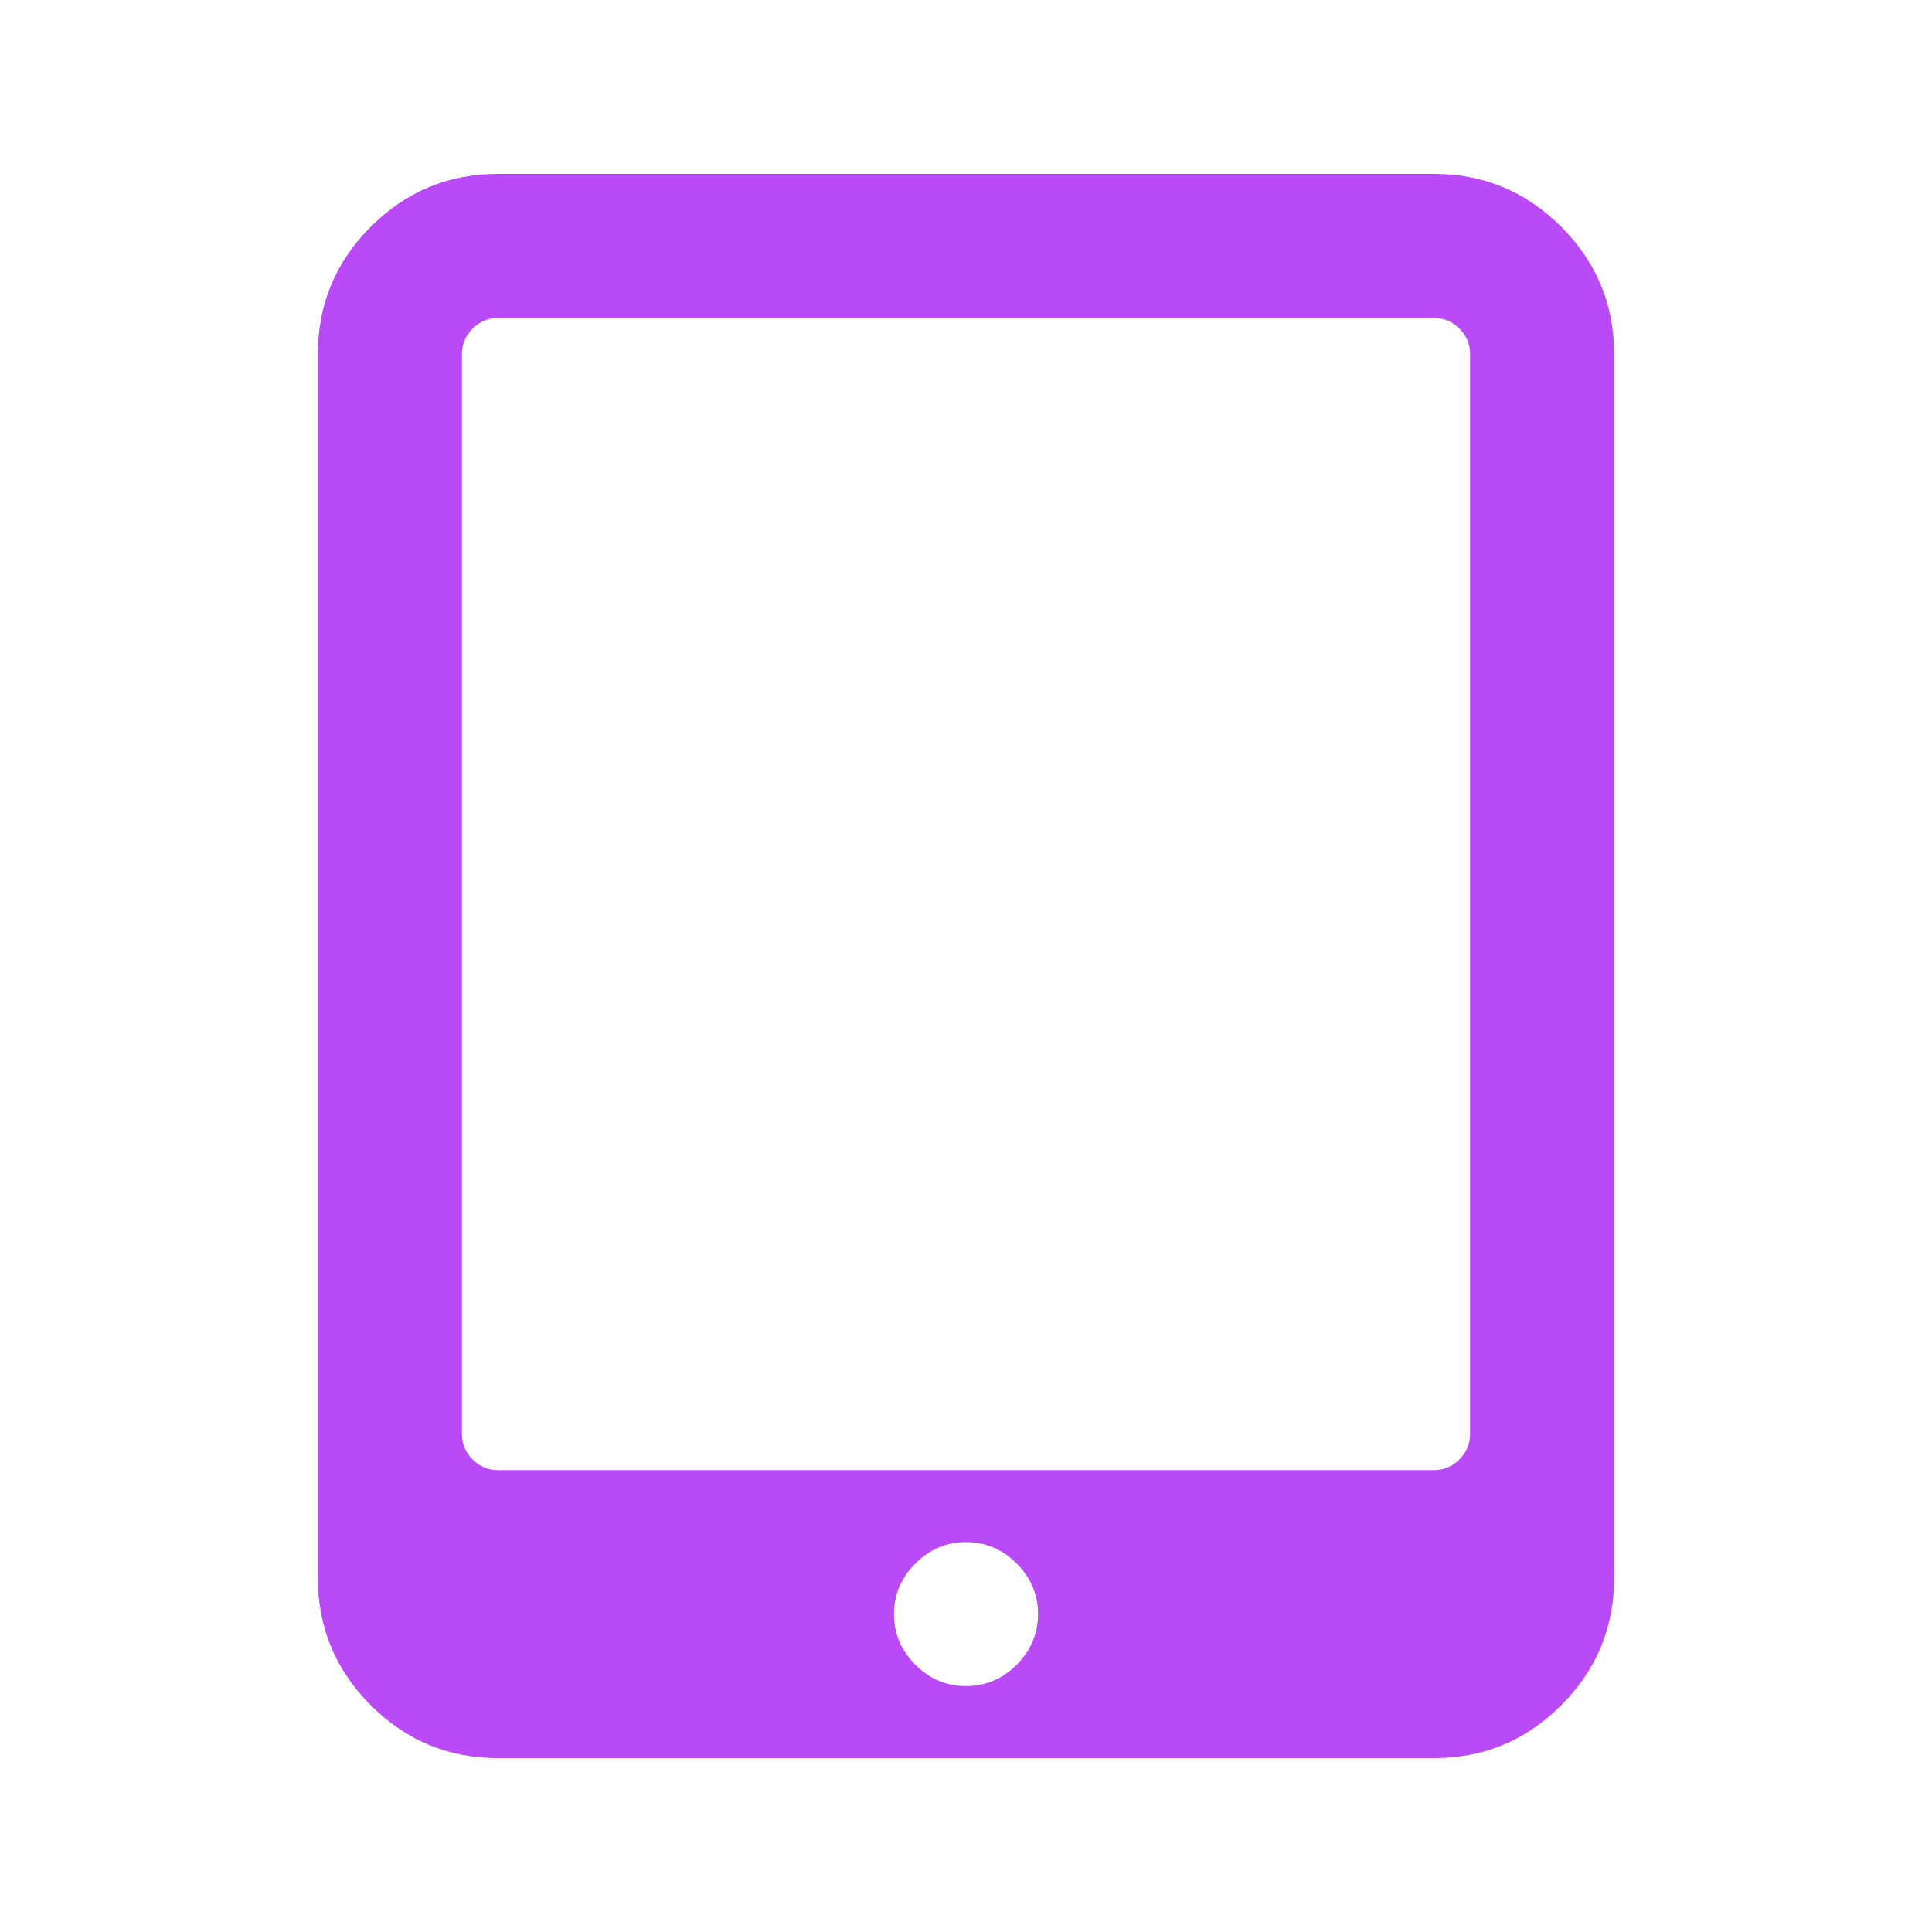 <svg width="100" height="100" viewBox="0 0 100 100" fill="none" xmlns="http://www.w3.org/2000/svg">
<path d="M80.808 11.737C78.982 9.912 76.791 9 74.227 9H25.772C23.21 9 21.016 9.912 19.191 11.737C17.366 13.562 16.454 15.756 16.454 18.318V81.683C16.454 84.246 17.366 86.438 19.191 88.263C21.016 90.089 23.21 91 25.772 91H74.227C76.79 91 78.982 90.089 80.808 88.263C82.633 86.438 83.546 84.245 83.546 81.683V18.319C83.546 15.756 82.631 13.562 80.808 11.737ZM52.621 86.167C51.884 86.904 51.01 87.273 50 87.273C48.99 87.273 48.116 86.904 47.379 86.167C46.641 85.429 46.272 84.555 46.272 83.547C46.272 82.537 46.641 81.662 47.379 80.926C48.117 80.188 48.99 79.818 50 79.818C51.009 79.818 51.883 80.187 52.621 80.926C53.358 81.662 53.728 82.537 53.728 83.547C53.728 84.555 53.358 85.428 52.621 86.167ZM76.091 74.228C76.091 74.733 75.905 75.168 75.538 75.539C75.168 75.909 74.733 76.092 74.227 76.092H25.772C25.268 76.092 24.831 75.907 24.462 75.539C24.093 75.17 23.909 74.733 23.909 74.228V18.319C23.909 17.814 24.093 17.377 24.462 17.008C24.831 16.639 25.268 16.455 25.772 16.455H74.227C74.733 16.455 75.168 16.639 75.538 17.008C75.907 17.377 76.091 17.814 76.091 18.319V74.228Z" fill="#BA4AF6"/>
</svg>
